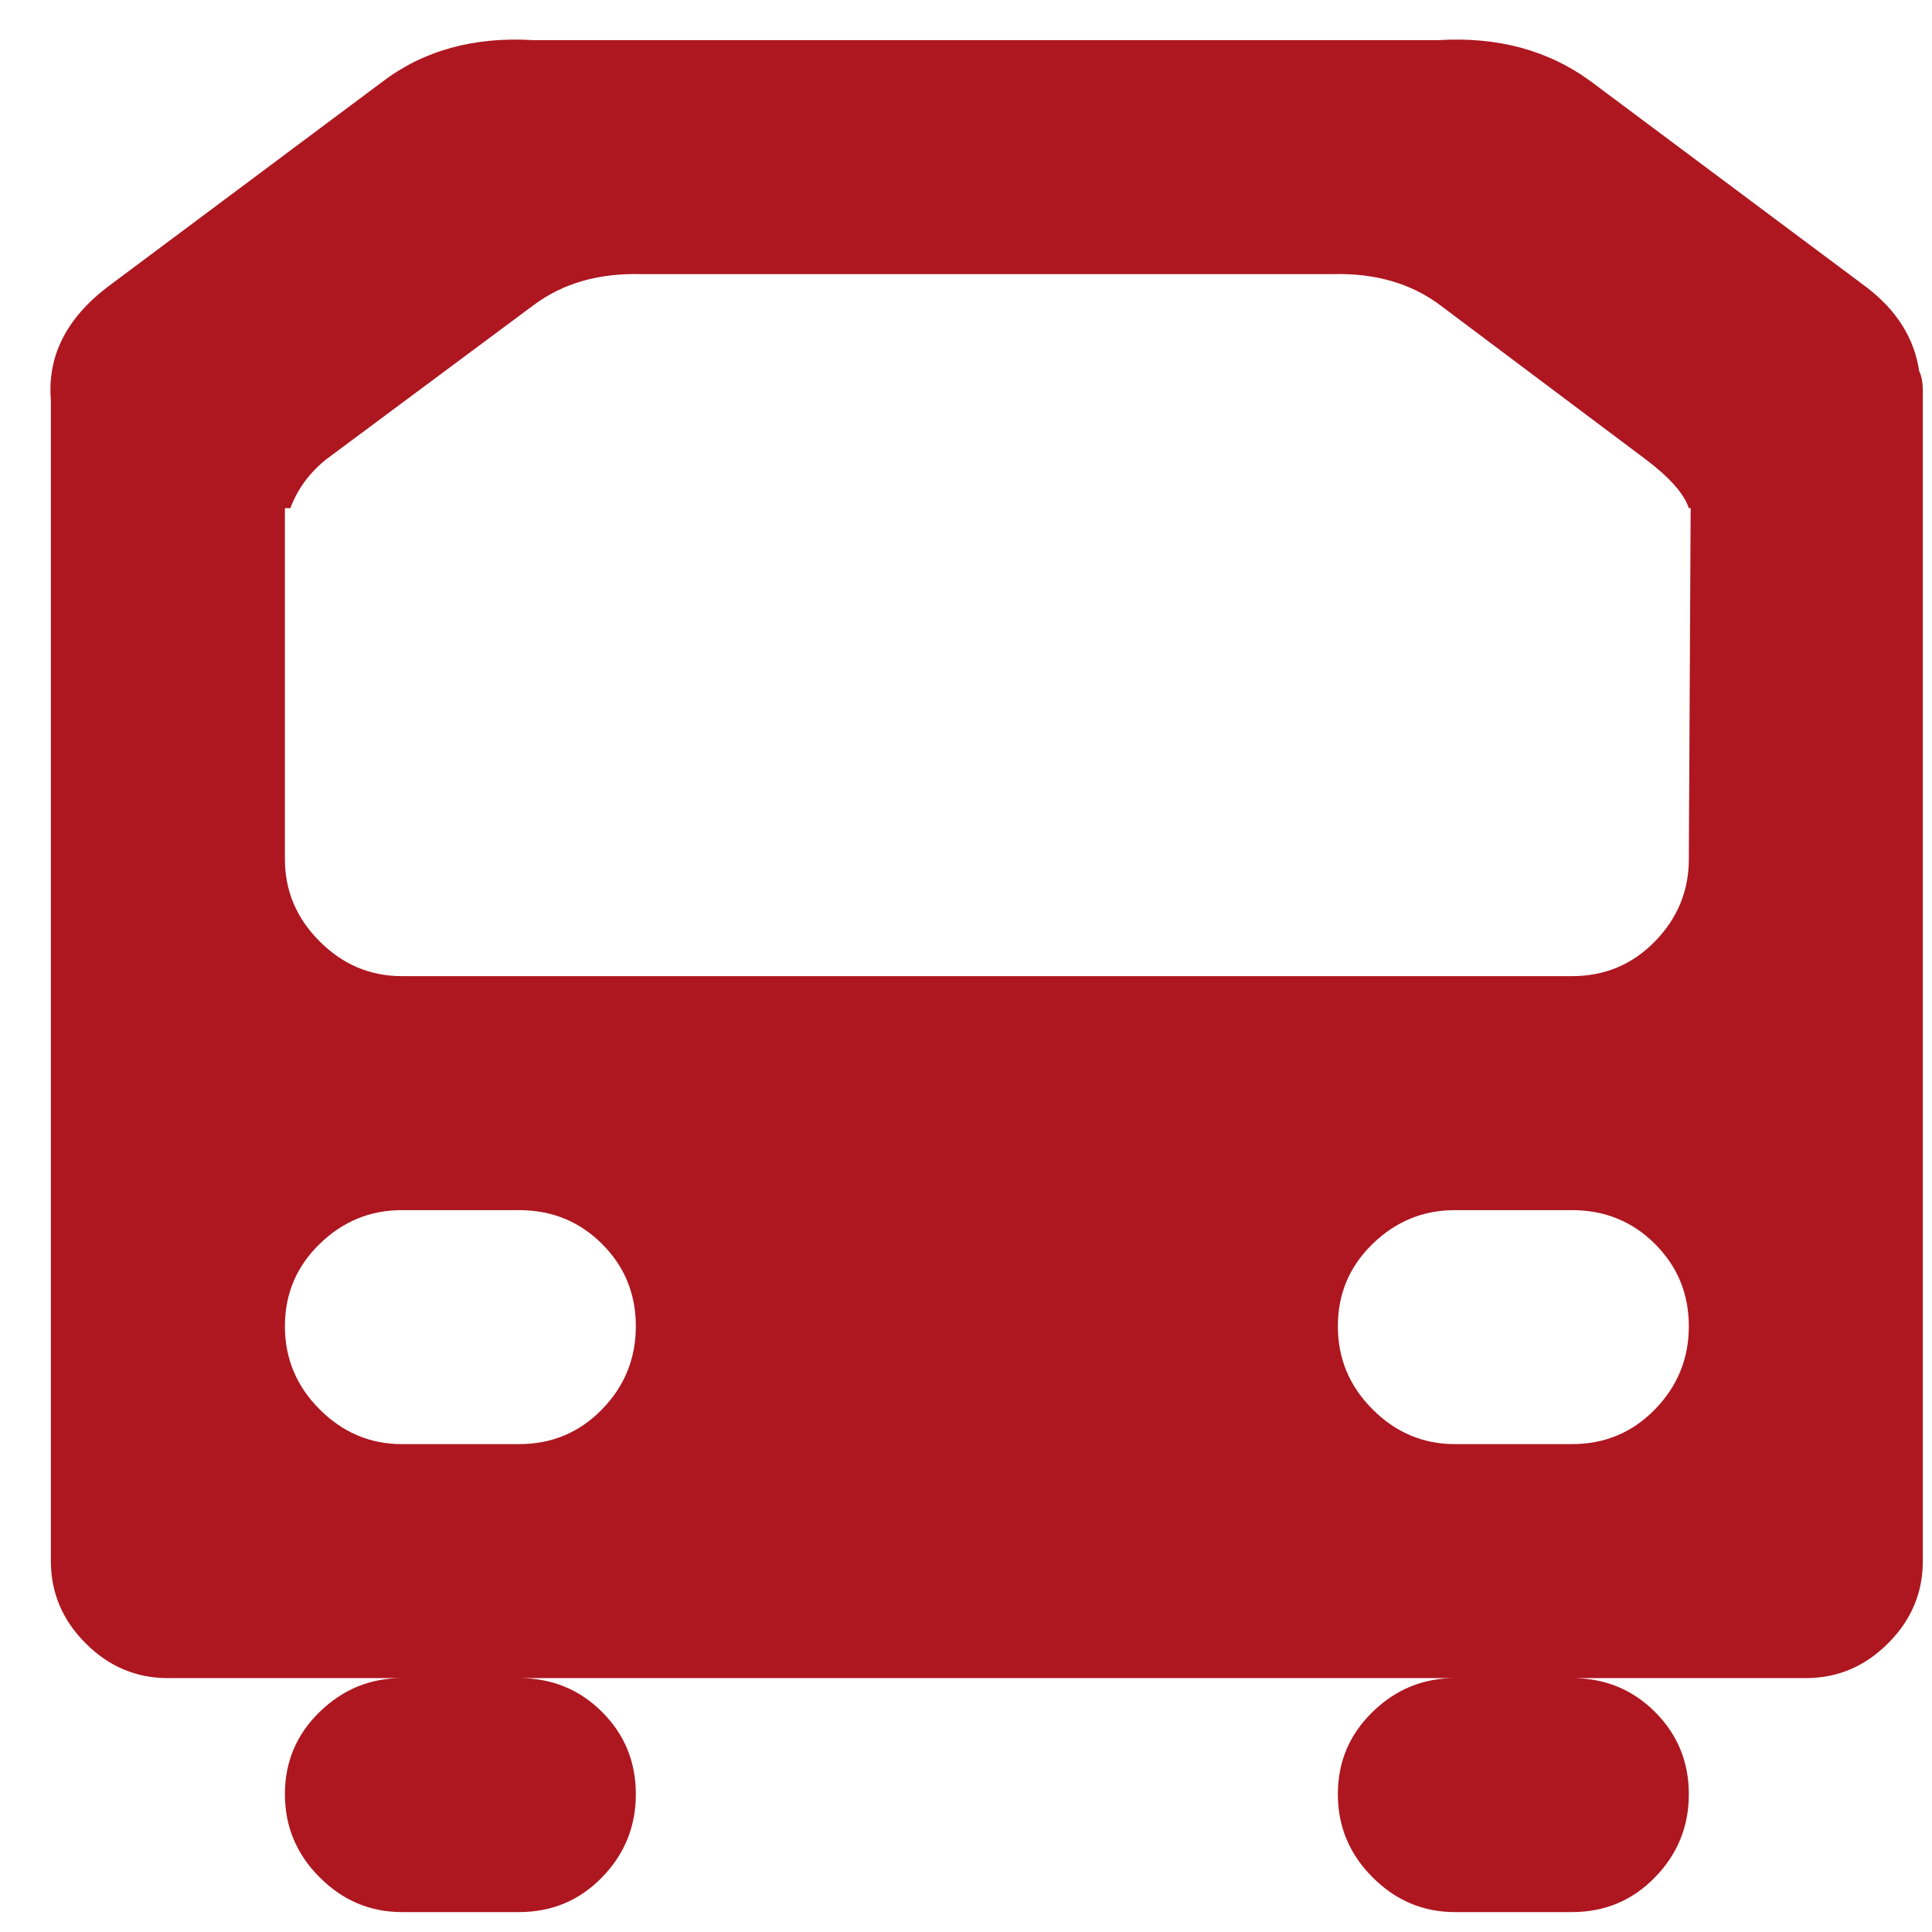 <svg width="36" height="36" viewBox="0 0 36 36" fill="none" xmlns="http://www.w3.org/2000/svg">
<g clip-path="url(#clip0)">
<path d="M33.649 31.269H3.128C2.538 31.269 2.027 31.053 1.596 30.621C1.164 30.19 0.948 29.679 0.948 29.089V7.459C0.88 6.641 1.232 5.937 2.004 5.347L7.114 1.532C7.886 0.941 8.828 0.68 9.941 0.748H26.802C27.915 0.68 28.869 0.941 29.663 1.532L34.773 5.347C35.34 5.778 35.67 6.301 35.761 6.914C35.806 7.005 35.829 7.129 35.829 7.288V29.089C35.829 29.679 35.613 30.19 35.181 30.621C34.75 31.053 34.239 31.269 33.649 31.269ZM27.109 26.909H29.289C29.902 26.909 30.418 26.693 30.838 26.261C31.259 25.83 31.469 25.313 31.469 24.712C31.469 24.11 31.259 23.599 30.838 23.179C30.418 22.759 29.902 22.549 29.289 22.549H27.109C26.518 22.549 26.007 22.759 25.576 23.179C25.144 23.599 24.929 24.11 24.929 24.712C24.929 25.313 25.144 25.83 25.576 26.261C26.007 26.693 26.518 26.909 27.109 26.909ZM7.489 26.909H9.669C10.282 26.909 10.798 26.693 11.218 26.261C11.639 25.83 11.848 25.313 11.848 24.712C11.848 24.11 11.639 23.599 11.218 23.179C10.798 22.759 10.282 22.549 9.669 22.549H7.489C6.898 22.549 6.387 22.759 5.956 23.179C5.524 23.599 5.309 24.11 5.309 24.712C5.309 25.313 5.524 25.83 5.956 26.261C6.387 26.693 6.898 26.909 7.489 26.909ZM31.469 9.468C31.378 9.196 31.105 8.889 30.651 8.549L26.836 5.687C26.291 5.279 25.621 5.086 24.826 5.108H11.951C11.156 5.086 10.486 5.279 9.941 5.687L6.092 8.549C5.774 8.799 5.547 9.105 5.411 9.468H5.309V16.009C5.309 16.599 5.524 17.11 5.956 17.541C6.387 17.973 6.898 18.189 7.489 18.189H29.289C29.902 18.189 30.418 17.973 30.838 17.541C31.259 17.11 31.469 16.599 31.469 16.009L31.503 9.468H31.469ZM7.489 31.269H9.669C10.282 31.269 10.798 31.479 11.218 31.899C11.639 32.319 11.848 32.83 11.848 33.432C11.848 34.033 11.639 34.55 11.218 34.981C10.798 35.413 10.282 35.629 9.669 35.629H7.489C6.898 35.629 6.387 35.413 5.956 34.981C5.524 34.55 5.309 34.033 5.309 33.432C5.309 32.83 5.524 32.319 5.956 31.899C6.387 31.479 6.898 31.269 7.489 31.269ZM27.109 31.269H29.289C29.902 31.269 30.418 31.479 30.838 31.899C31.259 32.319 31.469 32.83 31.469 33.432C31.469 34.033 31.259 34.55 30.838 34.981C30.418 35.413 29.902 35.629 29.289 35.629H27.109C26.518 35.629 26.007 35.413 25.576 34.981C25.144 34.55 24.929 34.033 24.929 33.432C24.929 32.83 25.144 32.319 25.576 31.899C26.007 31.479 26.518 31.269 27.109 31.269Z" fill="#AE1720"/>
</g>
<defs>
<clipPath id="clip0">
<rect width="34.914" height="34.914" fill="white" transform="translate(0.914 0.714)"/>
</clipPath>
</defs>
</svg>
